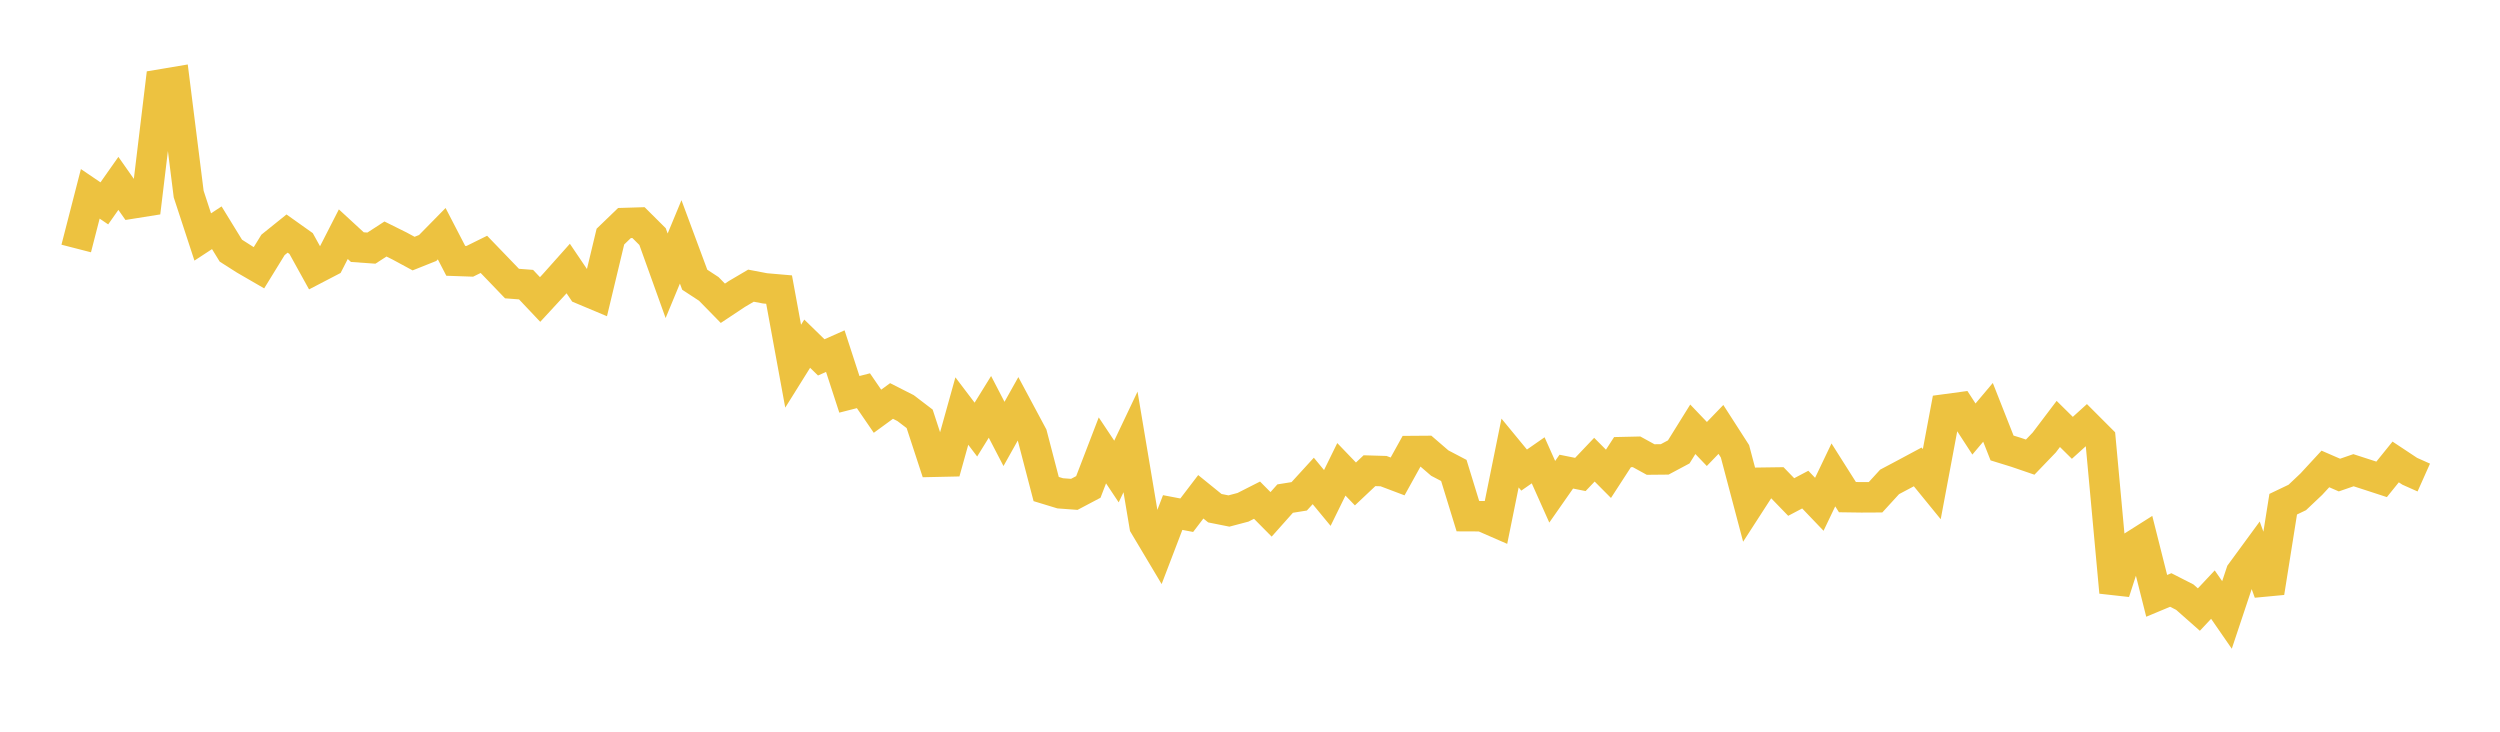 <svg width="164" height="48" xmlns="http://www.w3.org/2000/svg" xmlns:xlink="http://www.w3.org/1999/xlink"><path fill="none" stroke="rgb(237,194,64)" stroke-width="2" d="M5,16.301L5.922,12.716L6.844,13.341L7.766,12.03L8.689,13.344L9.611,13.197L10.533,5.543L11.455,5.388L12.377,12.73L13.299,15.545L14.222,14.941L15.144,16.443L16.066,17.03L16.988,17.564L17.91,16.064L18.832,15.322L19.754,15.977L20.677,17.647L21.599,17.167L22.521,15.363L23.443,16.212L24.365,16.277L25.287,15.679L26.21,16.137L27.132,16.636L28.054,16.268L28.976,15.33L29.898,17.11L30.82,17.142L31.743,16.686L32.665,17.642L33.587,18.602L34.509,18.672L35.431,19.647L36.353,18.648L37.275,17.615L38.198,18.98L39.12,19.367L40.042,15.521L40.964,14.632L41.886,14.604L42.808,15.521L43.731,18.091L44.653,15.867L45.575,18.35L46.497,18.953L47.419,19.895L48.341,19.283L49.263,18.74L50.186,18.916L51.108,18.996L52.03,24.023L52.952,22.546L53.874,23.444L54.796,23.034L55.719,25.868L56.641,25.632L57.563,26.977L58.485,26.304L59.407,26.772L60.329,27.475L61.251,30.291L62.174,30.271L63.096,26.965L64.018,28.181L64.94,26.69L65.862,28.466L66.784,26.819L67.707,28.543L68.629,32.081L69.551,32.362L70.473,32.43L71.395,31.943L72.317,29.545L73.24,30.931L74.162,28.99L75.084,34.486L76.006,36.032L76.928,33.622L77.85,33.798L78.772,32.59L79.695,33.338L80.617,33.522L81.539,33.279L82.461,32.811L83.383,33.742L84.305,32.707L85.228,32.559L86.15,31.55L87.072,32.666L87.994,30.788L88.916,31.747L89.838,30.878L90.76,30.905L91.683,31.254L92.605,29.59L93.527,29.583L94.449,30.378L95.371,30.861L96.293,33.86L97.216,33.864L98.138,34.266L99.06,29.718L99.982,30.838L100.904,30.196L101.826,32.26L102.749,30.939L103.671,31.125L104.593,30.155L105.515,31.082L106.437,29.66L107.359,29.639L108.281,30.145L109.204,30.136L110.126,29.644L111.048,28.161L111.97,29.126L112.892,28.17L113.814,29.604L114.737,33.093L115.659,31.666L116.581,31.653L117.503,32.604L118.425,32.118L119.347,33.082L120.269,31.153L121.192,32.612L122.114,32.625L123.036,32.62L123.958,31.612L124.88,31.123L125.802,30.629L126.725,31.761L127.647,26.85L128.569,26.725L129.491,28.144L130.413,27.049L131.335,29.387L132.257,29.672L133.18,29.988L134.102,29.029L135.024,27.811L135.946,28.722L136.868,27.888L137.79,28.811L138.713,38.855L139.635,36.01L140.557,35.427L141.479,39.088L142.401,38.703L143.323,39.173L144.246,39.988L145.168,39.006L146.09,40.341L147.012,37.575L147.934,36.317L148.856,38.872L149.778,33.075L150.701,32.634L151.623,31.762L152.545,30.763L153.467,31.164L154.389,30.846L155.311,31.145L156.234,31.446L157.156,30.304L158.078,30.915L159,31.327"></path></svg>